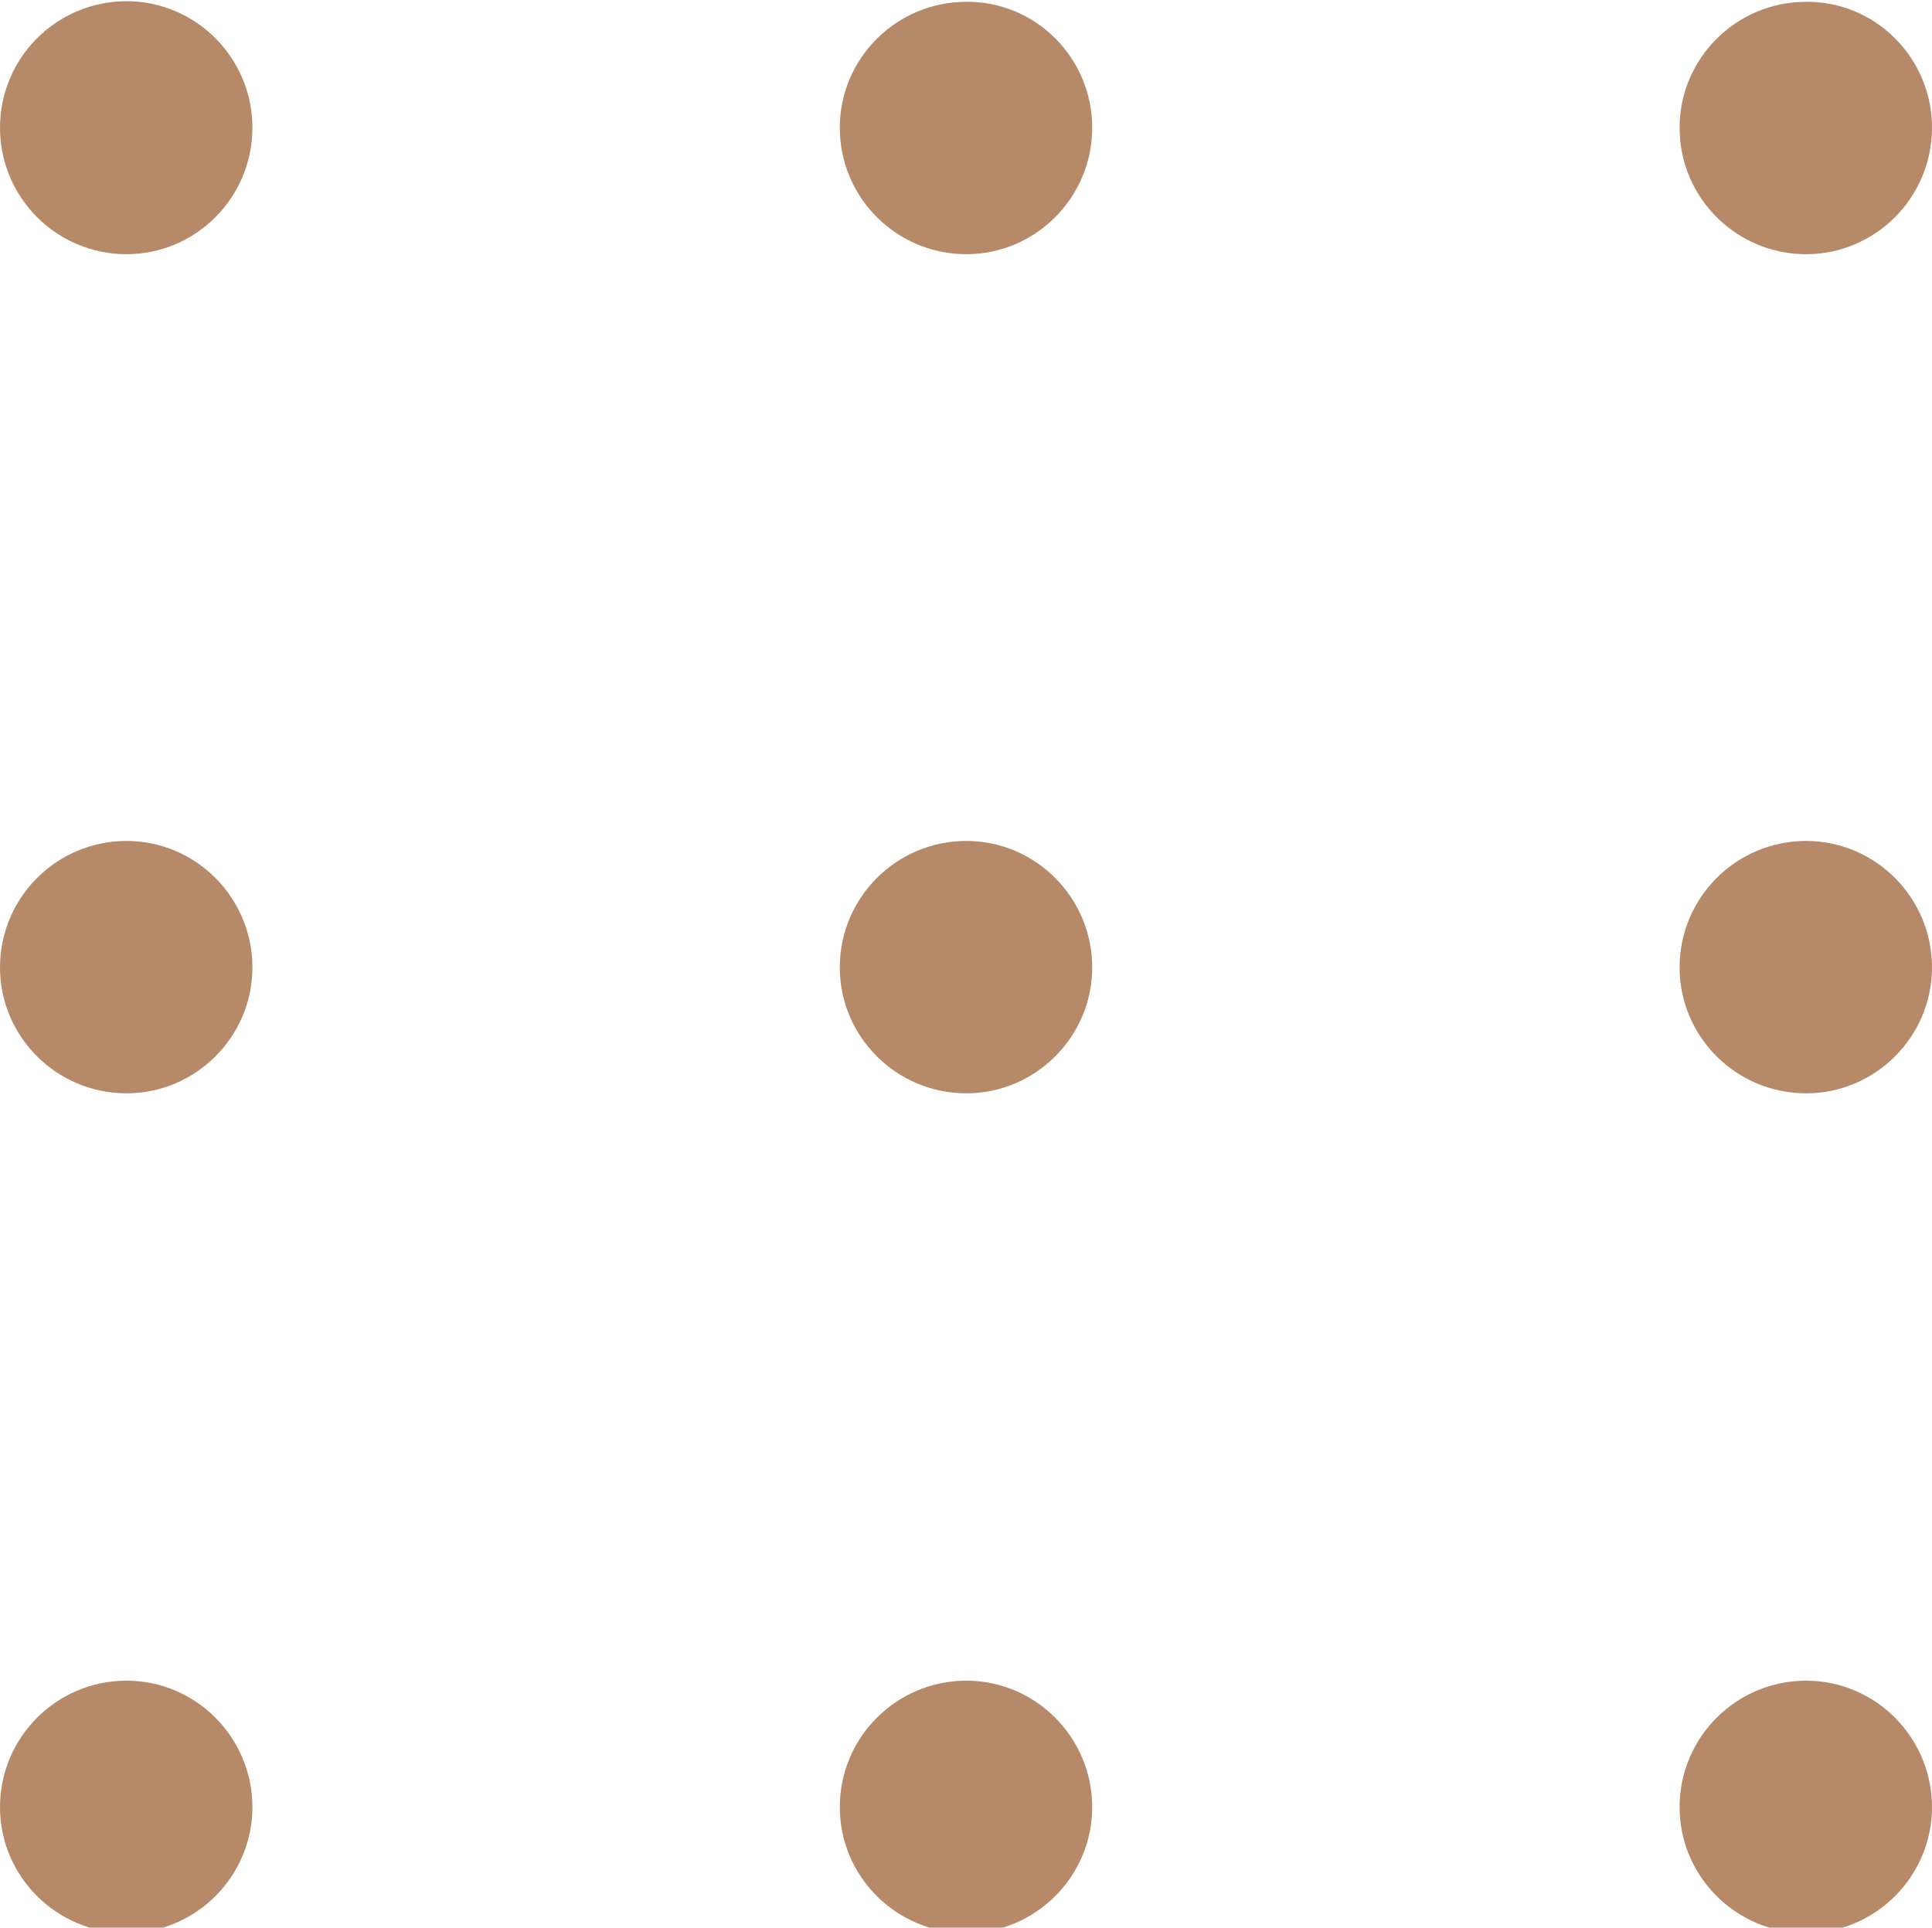 <?xml version="1.0" encoding="utf-8"?>
<!-- Generator: Adobe Illustrator 22.0.1, SVG Export Plug-In . SVG Version: 6.00 Build 0)  -->
<svg version="1.1" id="Capa_1" xmlns="http://www.w3.org/2000/svg" xmlns:xlink="http://www.w3.org/1999/xlink" x="0px" y="0px"
	 viewBox="0 0 320.7 320" style="enable-background:new 0 0 320.7 320;" xml:space="preserve">
<style type="text/css">
	.st0{fill:#B68A68;}
</style>
<g>
	<path class="st0" d="M41.9,21.2c0,11.6-9.4,21-20.9,21c-11.6,0-21-9.4-21-21C0,9.6,9.4,0.2,21,0.2C32.5,0.2,41.9,9.6,41.9,21.2"/>
	<path class="st0" d="M181.3,21.2c0,11.6-9.4,21-20.9,21c-11.6,0-21-9.4-21-21c0-11.5,9.4-20.9,21-20.9
		C171.9,0.2,181.3,9.6,181.3,21.2"/>
	<path class="st0" d="M320.7,21.2c0,11.6-9.4,21-20.9,21c-11.6,0-21-9.4-21-21c0-11.5,9.4-20.9,21-20.9
		C311.3,0.2,320.7,9.6,320.7,21.2"/>
	<path class="st0" d="M41.9,160.6c0,11.5-9.4,20.9-20.9,20.9c-11.6,0-21-9.4-21-20.9c0-11.6,9.4-21,21-21
		C32.5,139.6,41.9,149,41.9,160.6"/>
	<path class="st0" d="M181.3,160.6c0,11.5-9.4,20.9-20.9,20.9c-11.6,0-21-9.4-21-20.9c0-11.6,9.4-21,21-21
		C171.9,139.6,181.3,149,181.3,160.6"/>
	<path class="st0" d="M320.7,160.6c0,11.5-9.4,20.9-20.9,20.9c-11.6,0-21-9.4-21-20.9c0-11.6,9.4-21,21-21
		C311.3,139.6,320.7,149,320.7,160.6"/>
	<path class="st0" d="M41.9,300c0,11.5-9.4,20.9-20.9,20.9c-11.6,0-21-9.4-21-20.9c0-11.6,9.4-21,21-21
		C32.5,279,41.9,288.4,41.9,300"/>
	<path class="st0" d="M181.3,300c0,11.5-9.4,20.9-20.9,20.9c-11.6,0-21-9.4-21-20.9c0-11.6,9.4-21,21-21
		C171.9,279,181.3,288.4,181.3,300"/>
	<path class="st0" d="M320.7,300c0,11.5-9.4,20.9-20.9,20.9c-11.6,0-21-9.4-21-20.9c0-11.6,9.4-21,21-21
		C311.3,279,320.7,288.4,320.7,300"/>
</g>
</svg>
